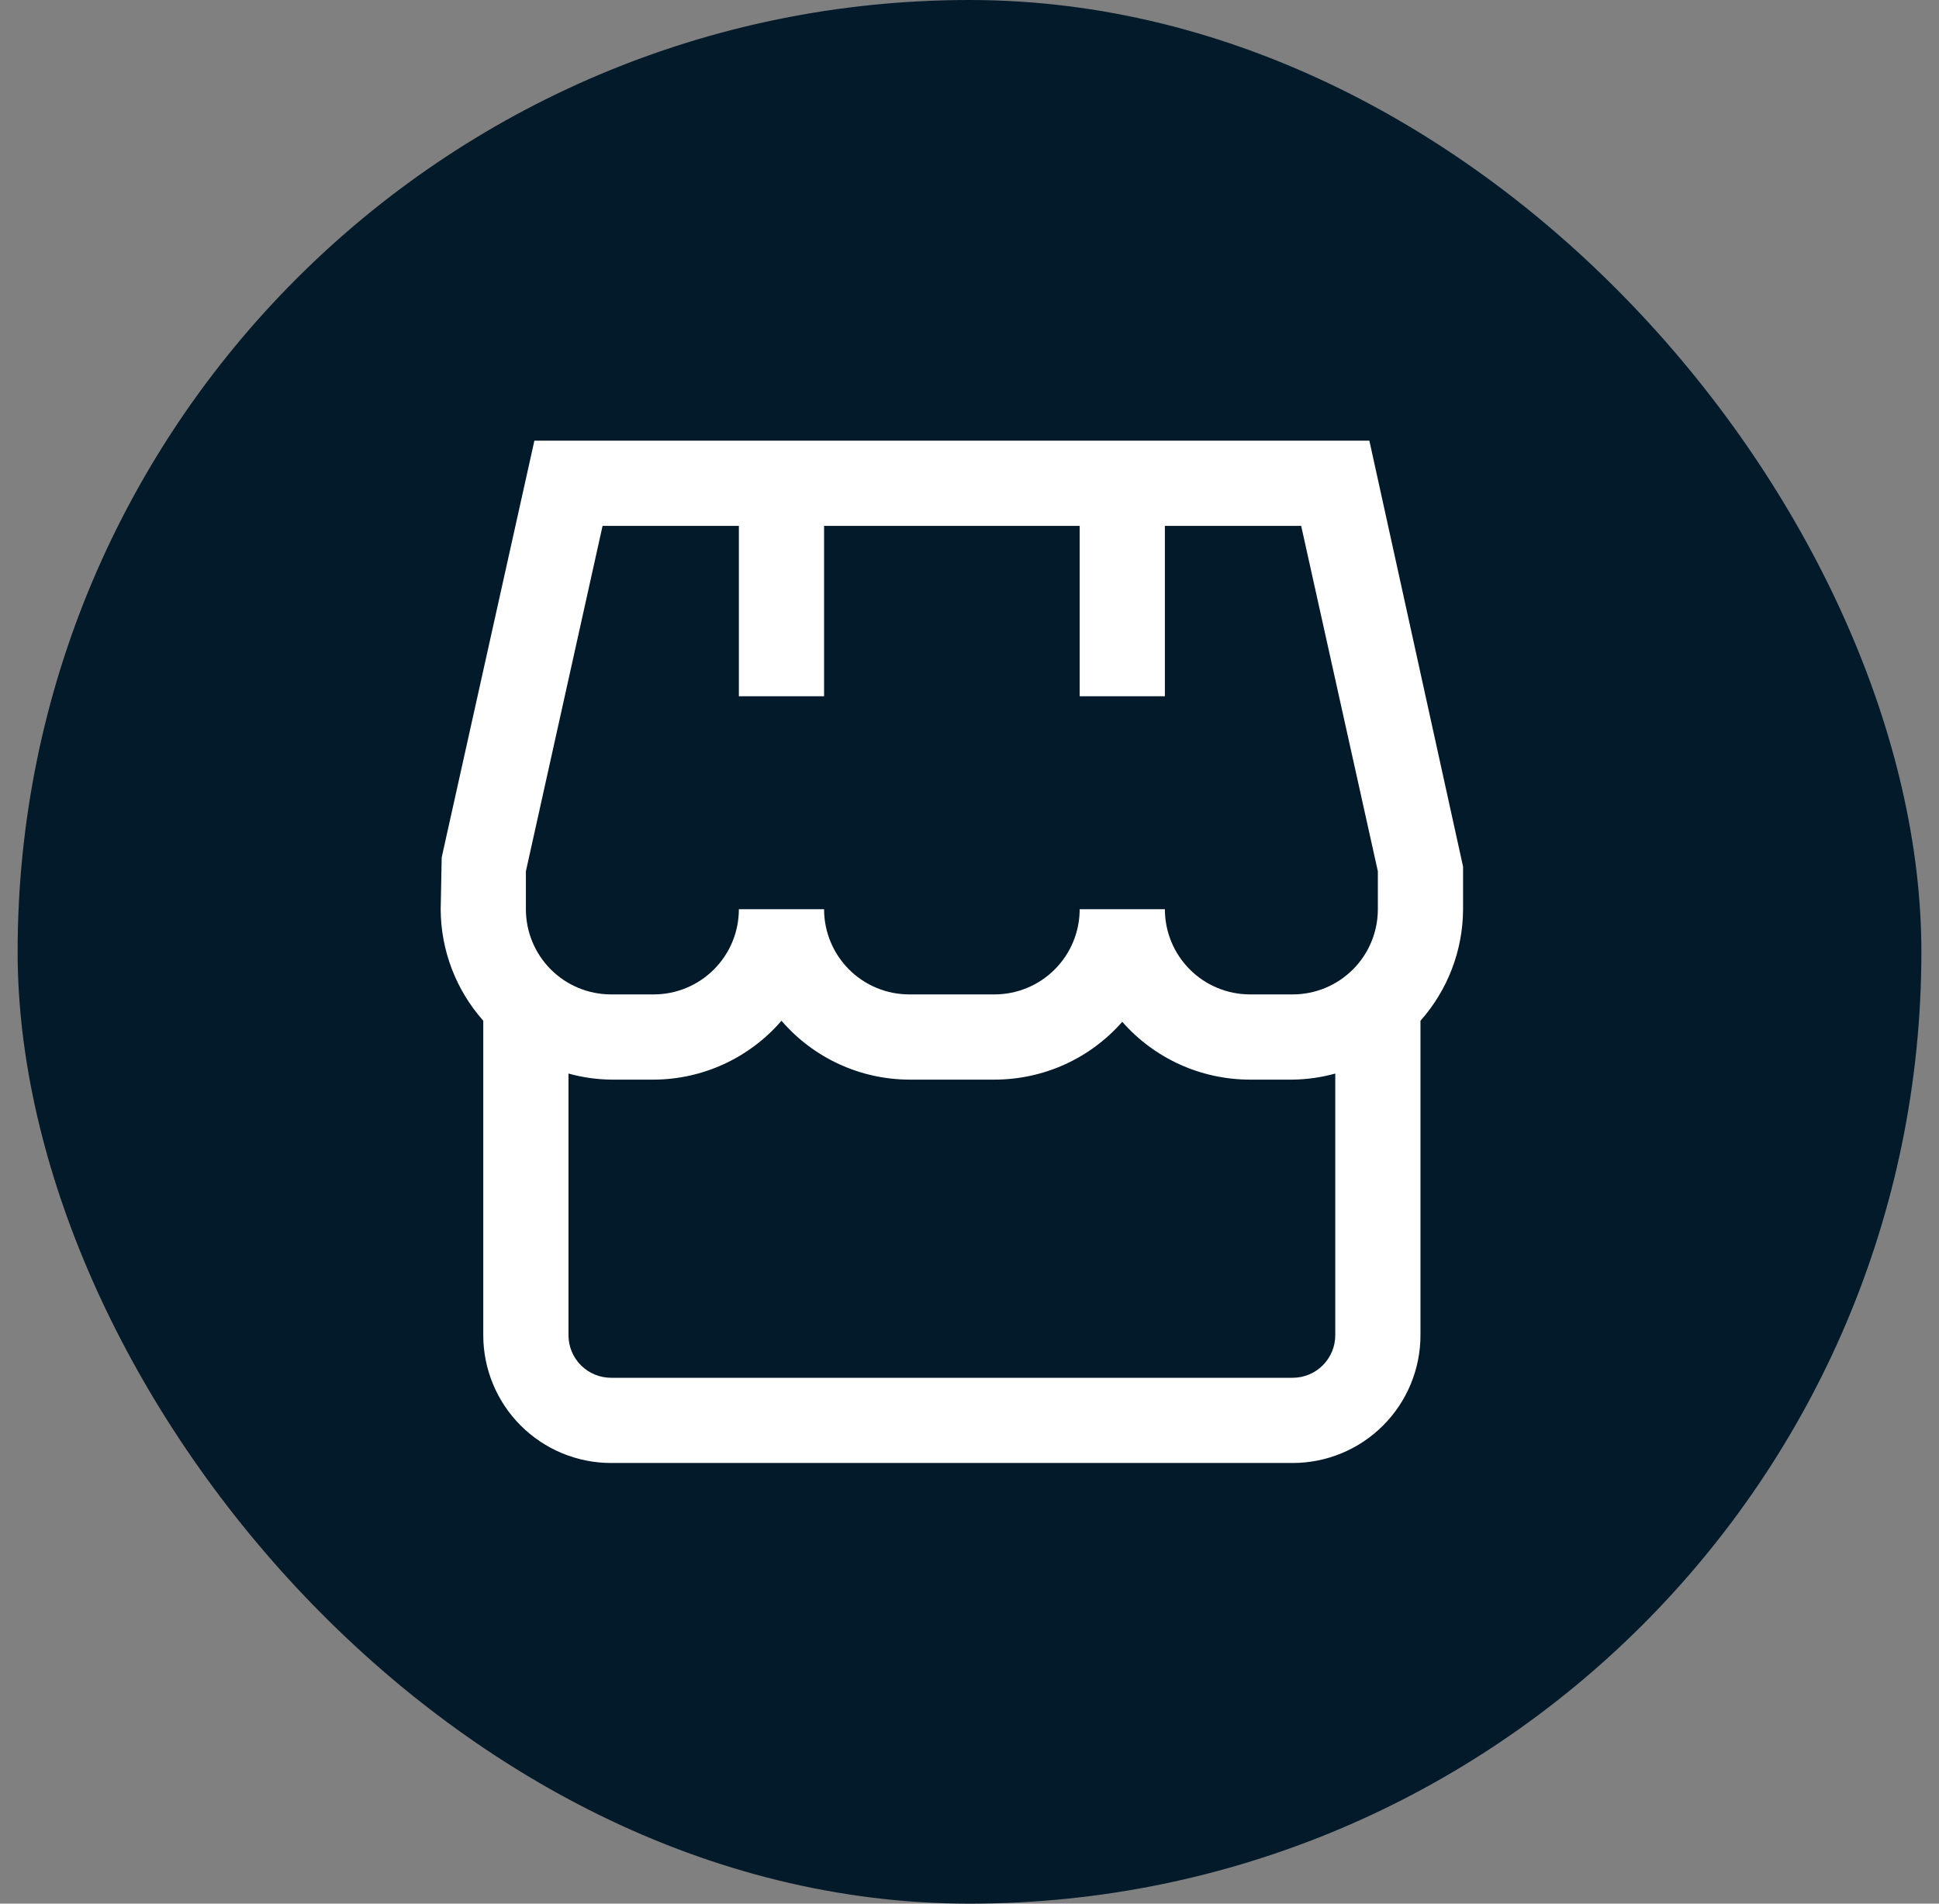 <svg xmlns="http://www.w3.org/2000/svg" width="55" height="54" viewBox="0 0 55 54" fill="none"><rect x="0" y="0" width="55" height="54" fill="#808080" stroke="none"/><rect x="0.5" width="54" height="54" rx="27" fill="#031A2A"></rect><path d="M41.5 24.583L38.842 12.5H15.158L12.529 24.321L12.5 25.792C12.504 26.958 12.934 28.083 13.708 28.955V37.875C13.708 38.836 14.09 39.758 14.77 40.438C15.45 41.118 16.372 41.5 17.333 41.5H36.667C37.628 41.5 38.55 41.118 39.23 40.438C39.91 39.758 40.292 38.836 40.292 37.875V28.955C41.066 28.083 41.496 26.958 41.5 25.792V24.583ZM14.917 24.715L17.092 14.917H20.958V19.75H23.375V14.917H30.625V19.75H33.042V14.917H36.908L39.083 24.715V25.792C39.083 26.433 38.829 27.047 38.376 27.5C37.922 27.954 37.308 28.208 36.667 28.208H35.458C34.817 28.208 34.203 27.954 33.749 27.5C33.296 27.047 33.042 26.433 33.042 25.792H30.625C30.625 26.433 30.37 27.047 29.917 27.5C29.464 27.954 28.849 28.208 28.208 28.208H25.792C25.151 28.208 24.536 27.954 24.083 27.5C23.63 27.047 23.375 26.433 23.375 25.792H20.958C20.958 26.433 20.704 27.047 20.25 27.5C19.797 27.954 19.183 28.208 18.542 28.208H17.333C16.692 28.208 16.078 27.954 15.624 27.5C15.171 27.047 14.917 26.433 14.917 25.792V24.715ZM36.667 39.083H17.333C17.013 39.083 16.706 38.956 16.479 38.729C16.252 38.503 16.125 38.196 16.125 37.875V30.453C16.519 30.562 16.925 30.62 17.333 30.625H18.542C19.23 30.623 19.91 30.473 20.536 30.184C21.161 29.896 21.718 29.477 22.167 28.955C22.616 29.477 23.172 29.896 23.797 30.184C24.423 30.473 25.103 30.623 25.792 30.625H28.208C28.894 30.625 29.573 30.479 30.198 30.197C30.823 29.914 31.381 29.501 31.833 28.985C32.286 29.501 32.844 29.914 33.469 30.197C34.094 30.479 34.772 30.625 35.458 30.625H36.667C37.075 30.62 37.481 30.562 37.875 30.453V37.875C37.875 38.196 37.748 38.503 37.521 38.729C37.294 38.956 36.987 39.083 36.667 39.083Z" fill="white"></path></svg>